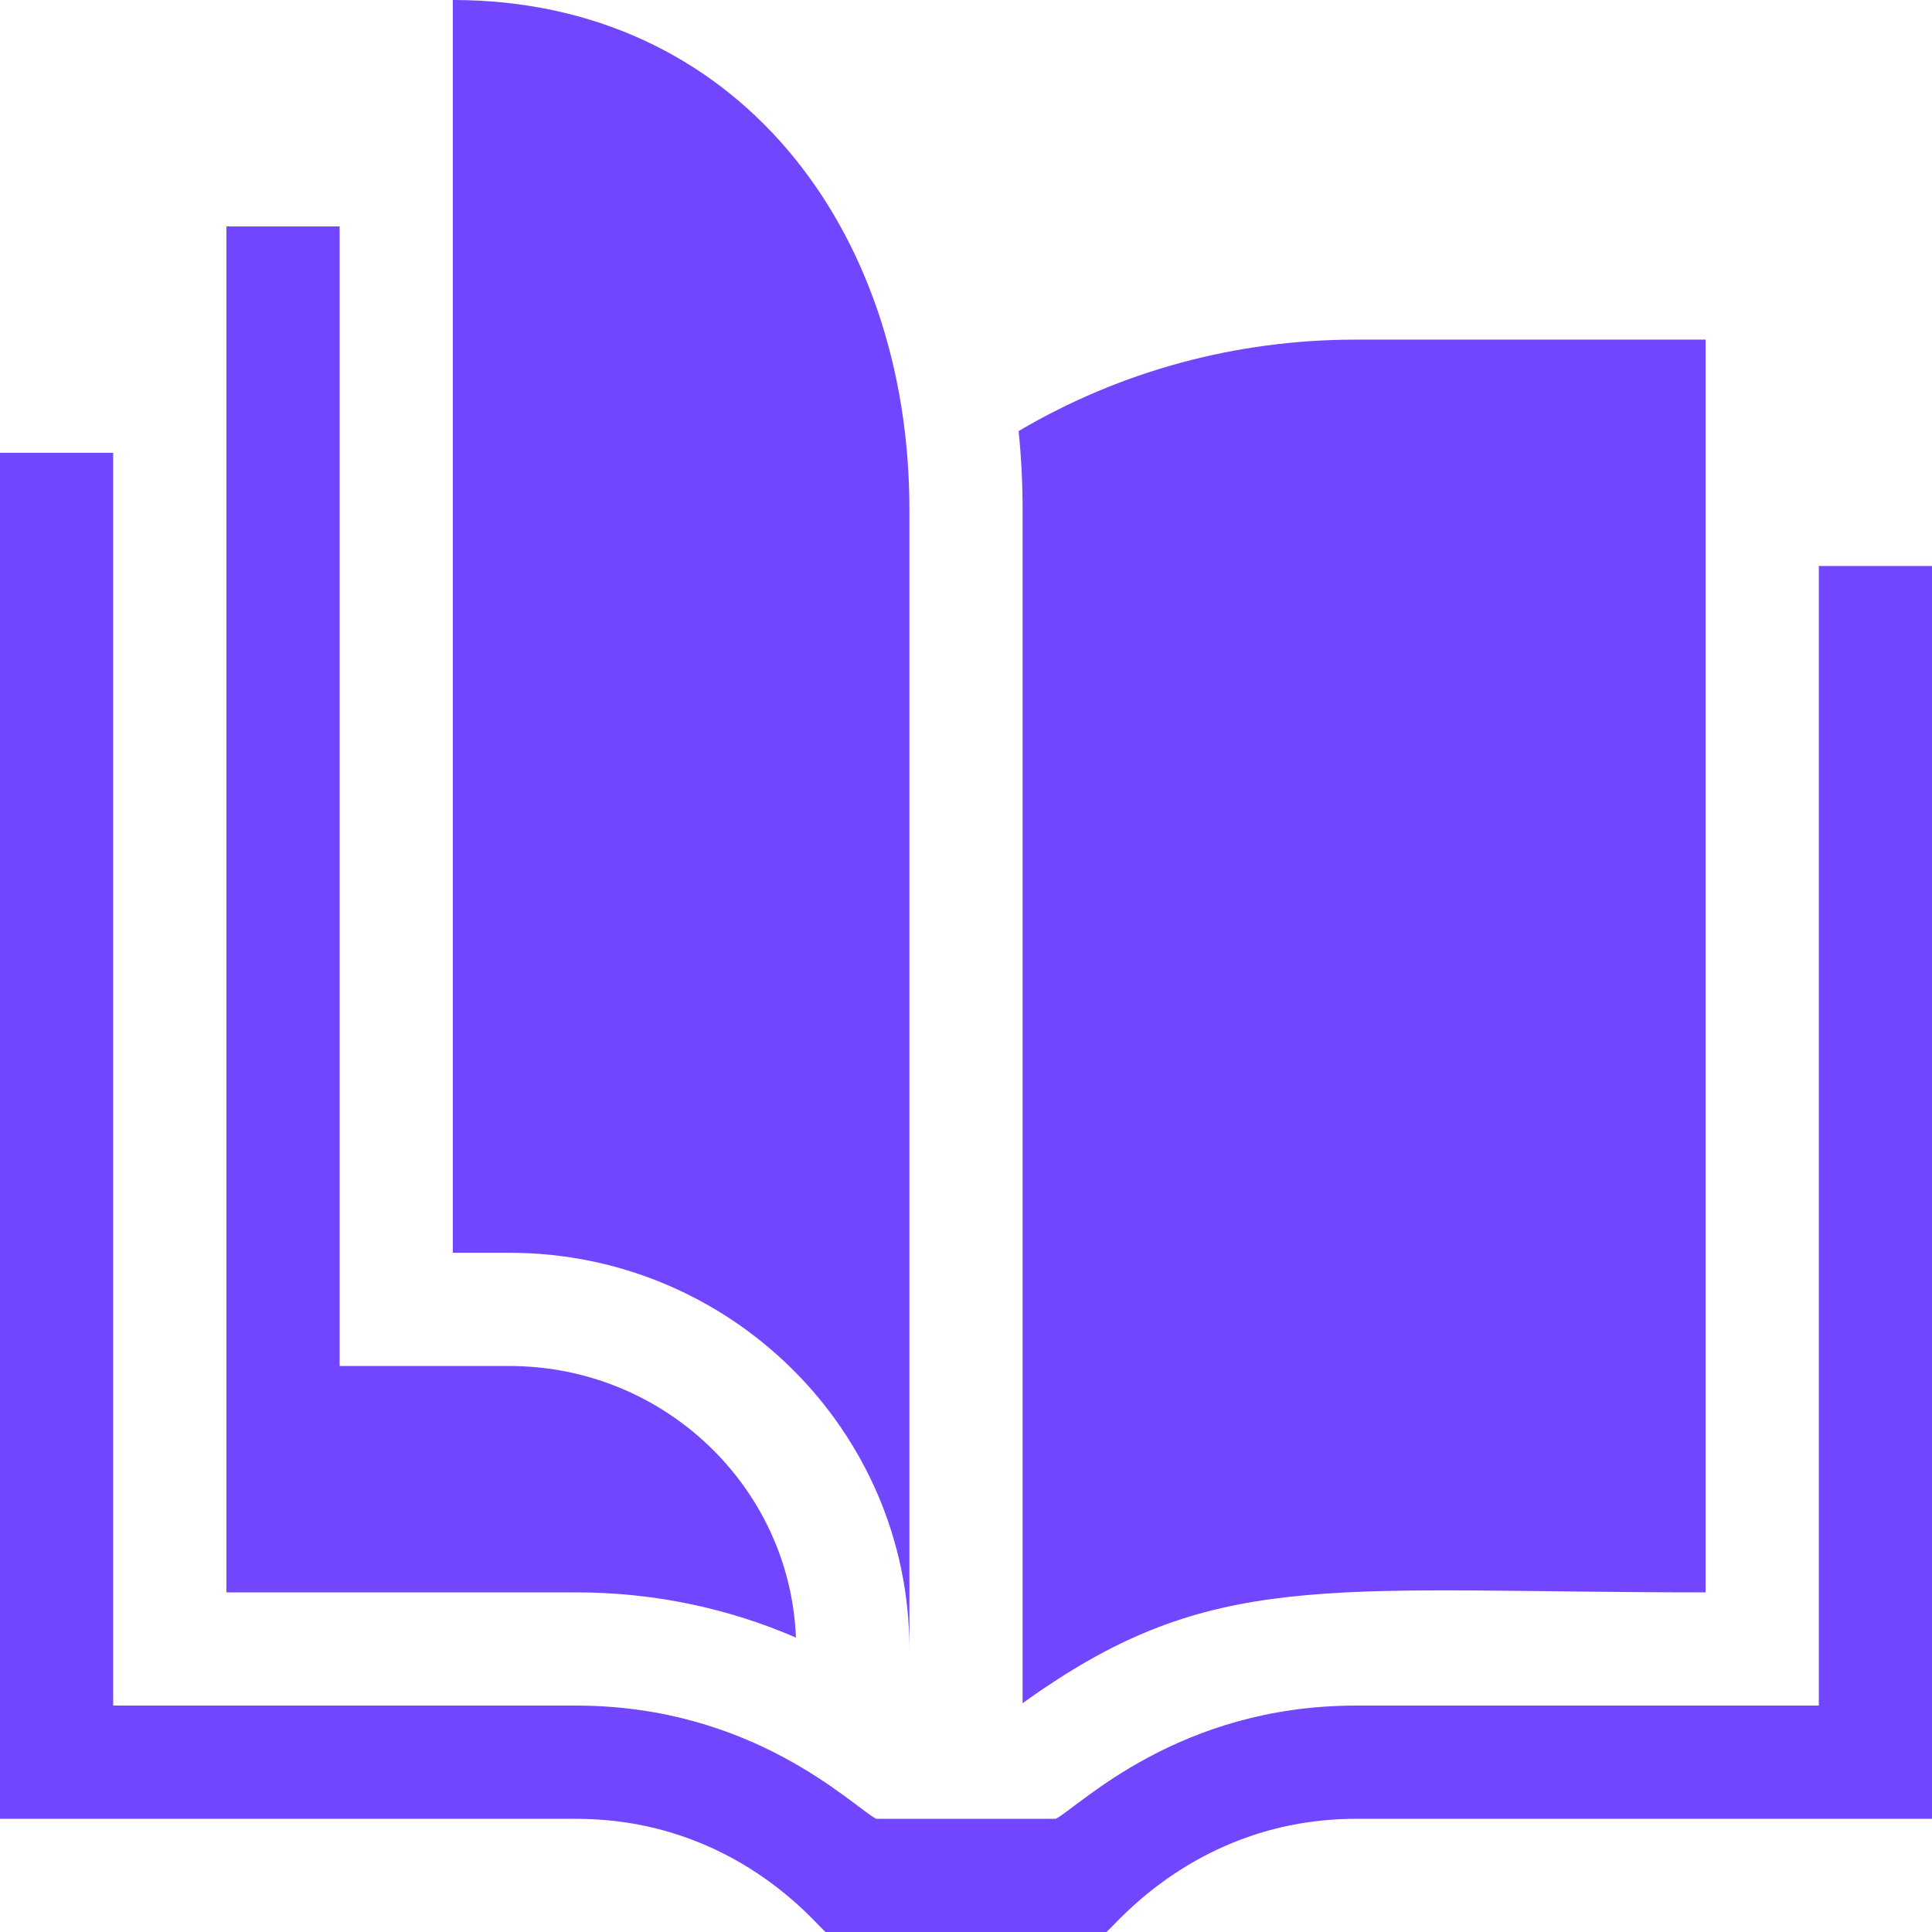 <svg width="48" height="48" viewBox="0 0 48 48" fill="none" xmlns="http://www.w3.org/2000/svg">
<g clip-path="url(#clip0_11474_1086)">
<path d="M48 14.062V45.188H33.697C29.766 45.188 27.699 47.853 27.488 48H20.512C20.298 47.851 18.26 45.188 14.303 45.188H0V11.25H2.812V42.375H14.316C18.711 42.375 21.157 44.855 21.767 45.188H26.233C26.842 44.855 29.29 42.375 33.684 42.375H45.188V14.062H48Z" fill="#7245FF"/>
<path d="M19.775 40.685C18.067 39.946 16.219 39.562 14.316 39.562H5.625V5.625H8.438V33.938H12.656C16.489 33.938 19.624 36.938 19.775 40.685Z" fill="#7245FF"/>
<path d="M33.684 8.438C30.706 8.438 27.837 9.218 25.307 10.71C25.373 11.349 25.406 11.998 25.406 12.656V42.316C25.595 42.179 25.81 42.028 26.055 41.867C30.397 38.971 33.389 39.562 42.375 39.562V8.438H33.684Z" fill="#7245FF"/>
<path d="M22.594 40.969C22.594 35.541 18.136 31.125 12.656 31.125H11.25V0C18.28 0 22.594 5.678 22.594 12.656V40.969Z" fill="#7245FF"/>
</g>
<defs>
<clipPath id="clip0_11474_1086">
<rect width="48" height="48" fill="white"/>
</clipPath>
</defs>
</svg>

